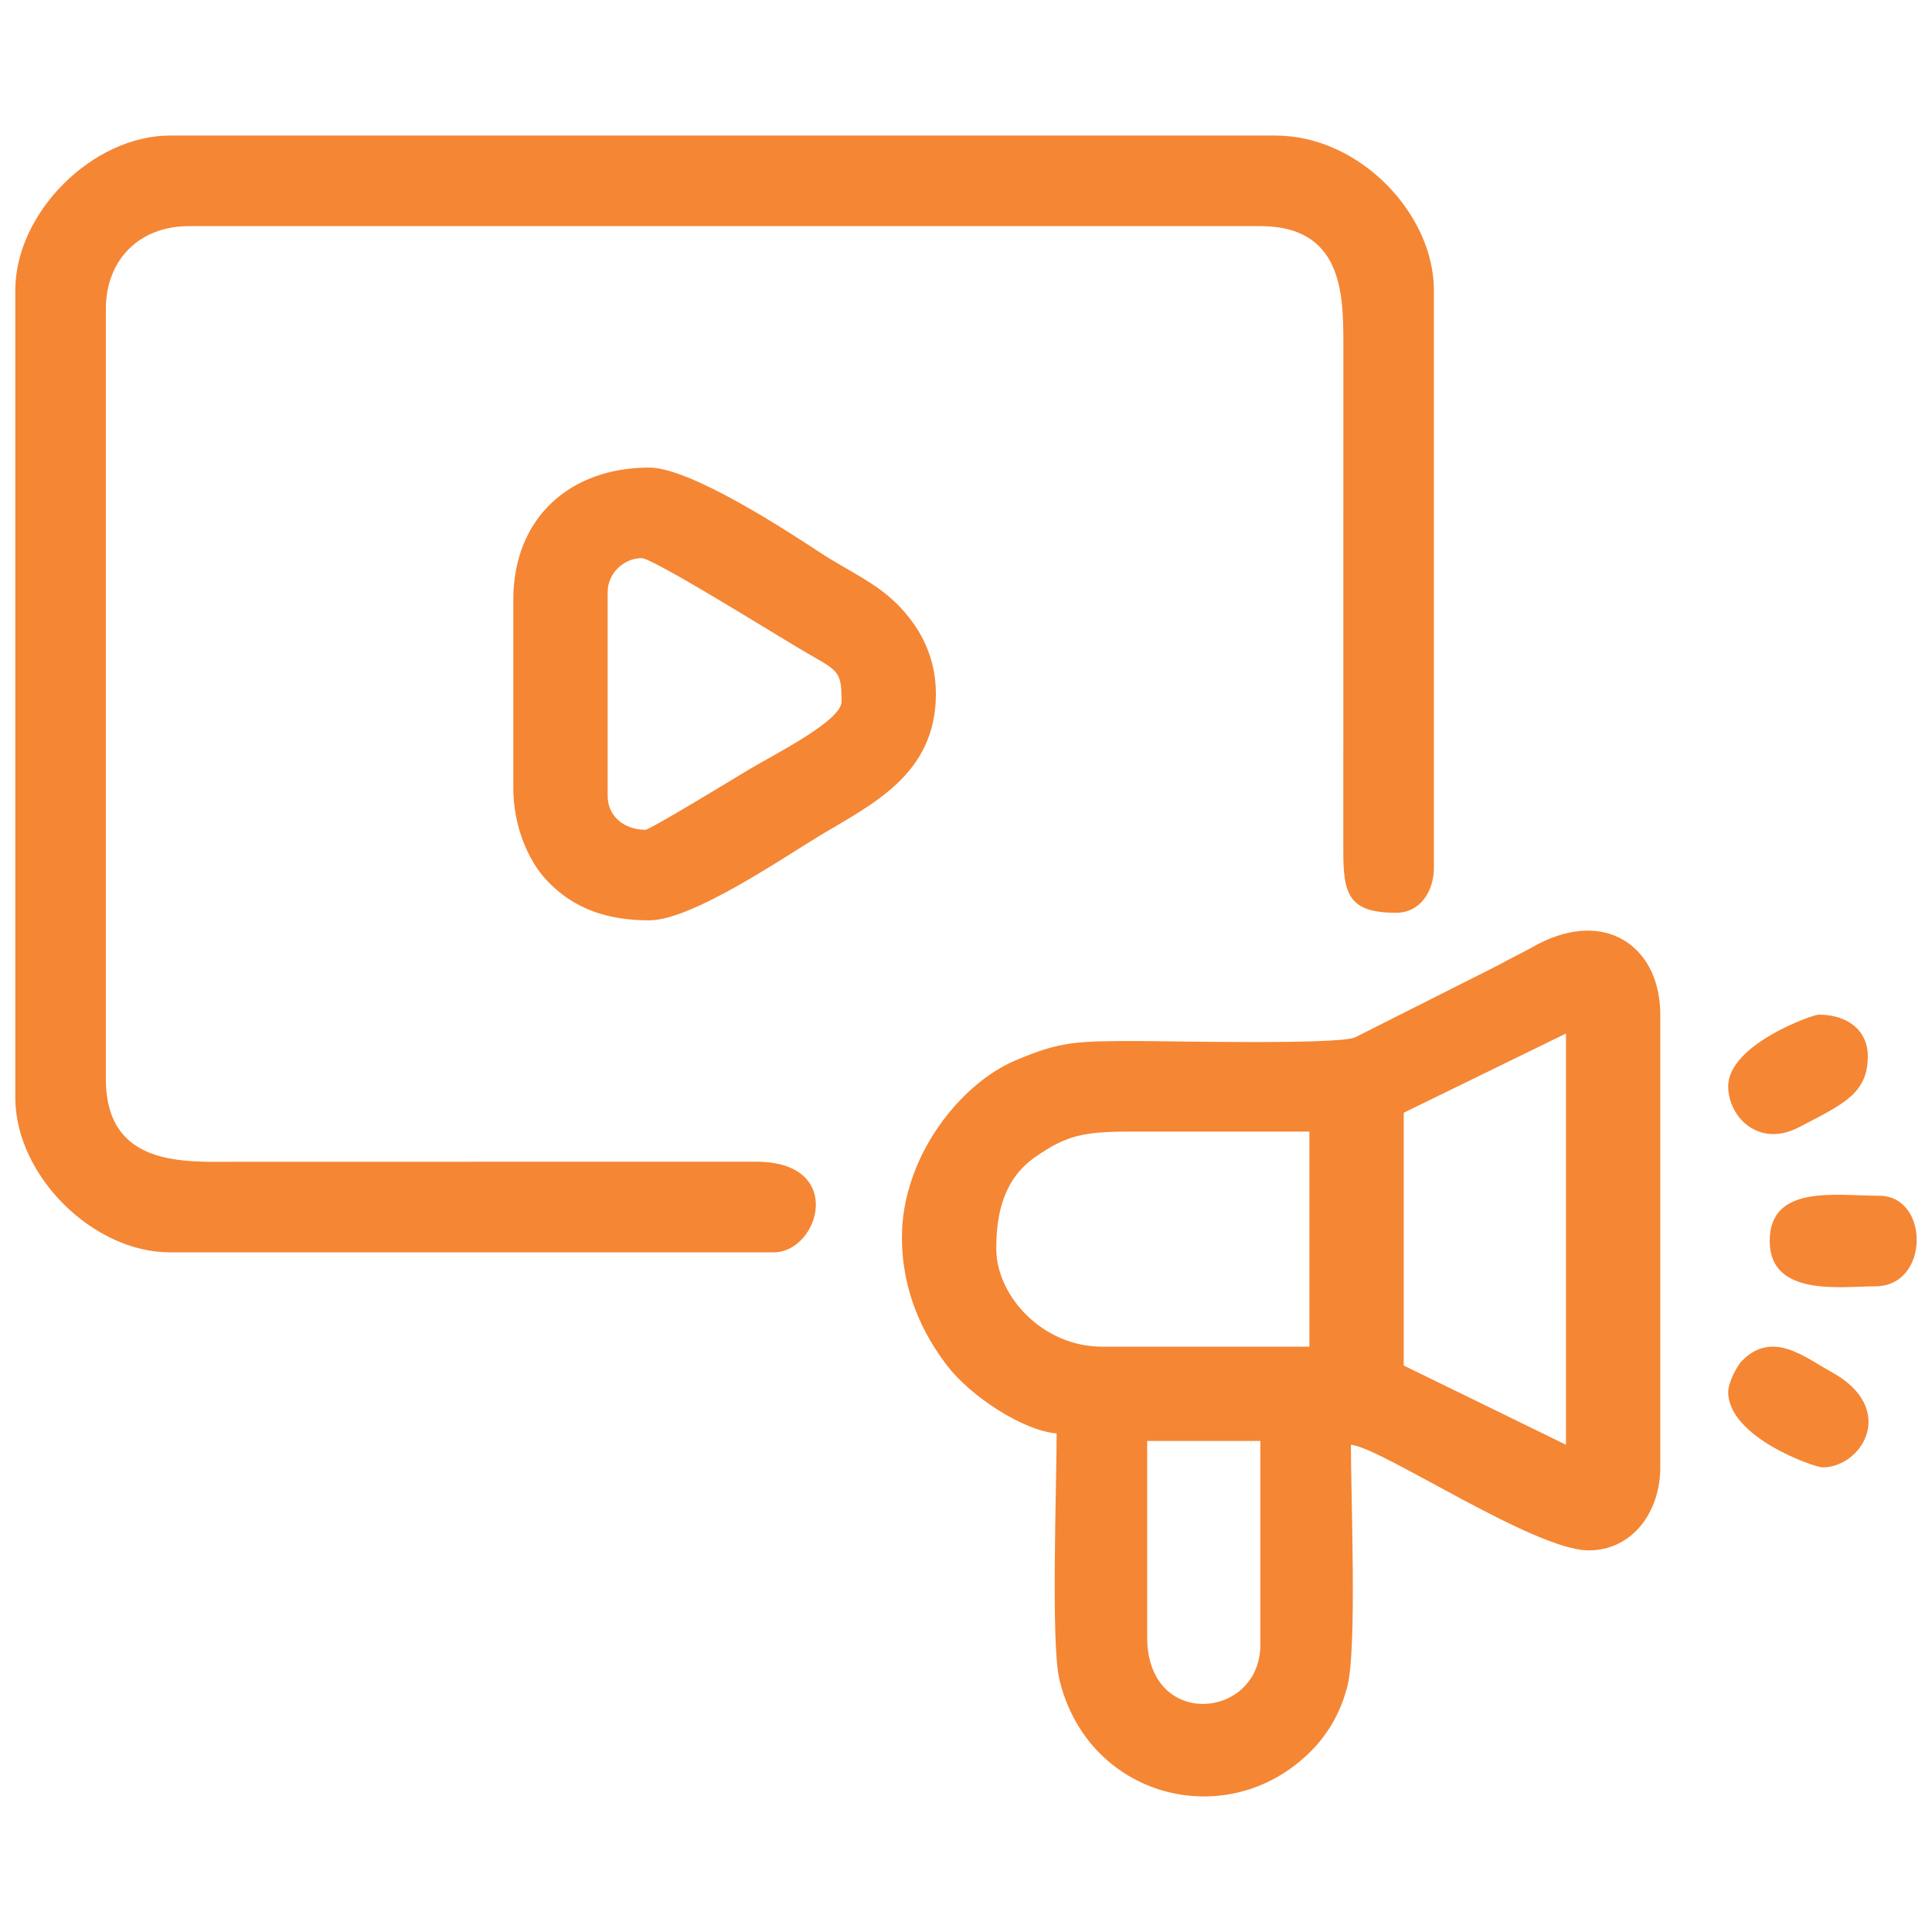 <?xml version="1.0" encoding="UTF-8"?>
<!-- Creator: CorelDRAW 2020 (64-Bit) -->
<svg xmlns="http://www.w3.org/2000/svg" xmlns:xlink="http://www.w3.org/1999/xlink" xmlns:xodm="http://www.corel.com/coreldraw/odm/2003" xml:space="preserve" width="43.349mm" height="43.349mm" version="1.0" style="shape-rendering:geometricPrecision; text-rendering:geometricPrecision; image-rendering:optimizeQuality; fill-rule:evenodd; clip-rule:evenodd" viewBox="0 0 4334.92 4334.92">
 <defs>
  <style type="text/css">
   <![CDATA[
    .fil0 {fill:#F58634}
   ]]>
  </style>
 </defs>
 <g id="Layer_x0020_1">
  <g id="_1175488146496">
   <path class="fil0" d="M34.33 651.25l0 1811.61c0,173.85 173.23,347.09 347.08,347.09l1354.46 0c102.9,0 163.51,-205.13 -42.08,-203.39l-1168.42 0.21c-111.76,0 -287.86,12.23 -287.86,-186.24l0 -1726.94c0,-111.04 75.25,-186.24 186.24,-186.24l2404.17 0c182.09,0 186.34,148.15 186.24,262.41l-0.1 1134.49c-0.72,102.18 11.26,143.8 118.61,143.8 52.99,0 84.67,-46.95 84.67,-101.57l0 -1295.23c0,-170.68 -166.12,-347.09 -355.53,-347.09l-2480.4 0c-173.85,0 -347.08,173.24 -347.08,347.09z"></path>
   <path class="fil0" d="M2573.95 3673.42l0 -440.21 253.97 0 0 457.1c0,167.82 -253.97,192.08 -253.97,-16.89zm575.67 -1176.72l364.03 -177.74 0 922.7 -364.03 -177.74 0 -567.22zm-914.26 304.75c0,-83.08 19,-158.69 89.44,-206.82 65.47,-44.74 101.67,-55.59 206.87,-55.59l406.31 0 0 482.54 -465.59 0c-132.59,0 -237.03,-113.34 -237.03,-220.13zm-211.63 -25.39c0,123.17 47.97,218.19 101.36,288.06 52.02,67.99 169.35,145.8 245.73,152.15 0,118.1 -13.11,471.95 6.24,552.42 61.74,256.43 354.11,340.18 541.52,181.63 49.97,-42.23 86.06,-95.22 104.54,-166.42 21.86,-84.37 7.98,-422.5 7.98,-542.24 67.63,5.63 410.78,237.02 533.33,237.02 98.29,0 160.85,-86.26 160.85,-186.24l0 -1015.82c0,-145.33 -112.27,-232.36 -258.93,-165.81 -23.5,10.7 -25.4,13.77 -50.02,26.16 -22.11,11.16 -37.42,19.09 -55.49,29.18l-320.88 161.67c-41.41,16.69 -419.99,8.03 -482.9,8.03 -141.96,0 -176,0.06 -278.44,43.31 -124.65,52.58 -254.89,217.16 -254.89,396.9z"></path>
   <path class="fil0" d="M1448.07 1861.81c-46.49,0 -84.68,-29.39 -84.68,-76.18l0 -457.15c0,-42.54 36.81,-76.17 76.23,-76.17 25.03,0 293.34,166.83 349.75,200.47 90.36,53.9 98.91,46.38 98.91,121.22 0,43.93 -154.15,120.2 -210.05,153.94 -25.85,15.61 -219.72,133.87 -230.16,133.87zm-296.31 -516.38l0 423.26c0,83.6 32.66,161.05 73.93,205.49 62.09,66.85 140.06,90.81 230.82,90.81 95.99,0 297.64,-138.73 384.62,-191.05 115.49,-69.42 258.78,-136.48 258.78,-316.88 0,-89.23 -40.29,-154.71 -86.62,-201.24 -49.45,-49.66 -112.06,-75.77 -172.37,-115.44 -80.01,-52.58 -292.67,-191.26 -384.41,-191.26 -178.61,0 -304.75,113.8 -304.75,296.31z"></path>
   <path class="fil0" d="M3877.63 2437.47c0,68.65 68.65,139.09 159.26,91.59 97.73,-51.3 153.99,-74.49 153.99,-159.32 0,-58.2 -45.82,-93.12 -110.07,-93.12 -14.74,0 -203.18,67.48 -203.18,160.85z"></path>
   <path class="fil0" d="M3970.75 2784.56c0,126.5 161.87,101.57 237.07,101.57 122.46,0 122.05,-203.19 8.45,-203.19 -98.09,0 -245.52,-25.9 -245.52,101.62z"></path>
   <path class="fil0" d="M3877.63 3123.15c0,102.08 193.92,169.29 211.63,169.29 88.56,0 170.06,-131.82 19.66,-214.29 -59.49,-32.61 -131.46,-94.25 -199.96,-25.24 -12.75,12.85 -31.33,50.22 -31.33,70.24z"></path>
  </g>
 </g>
</svg>

